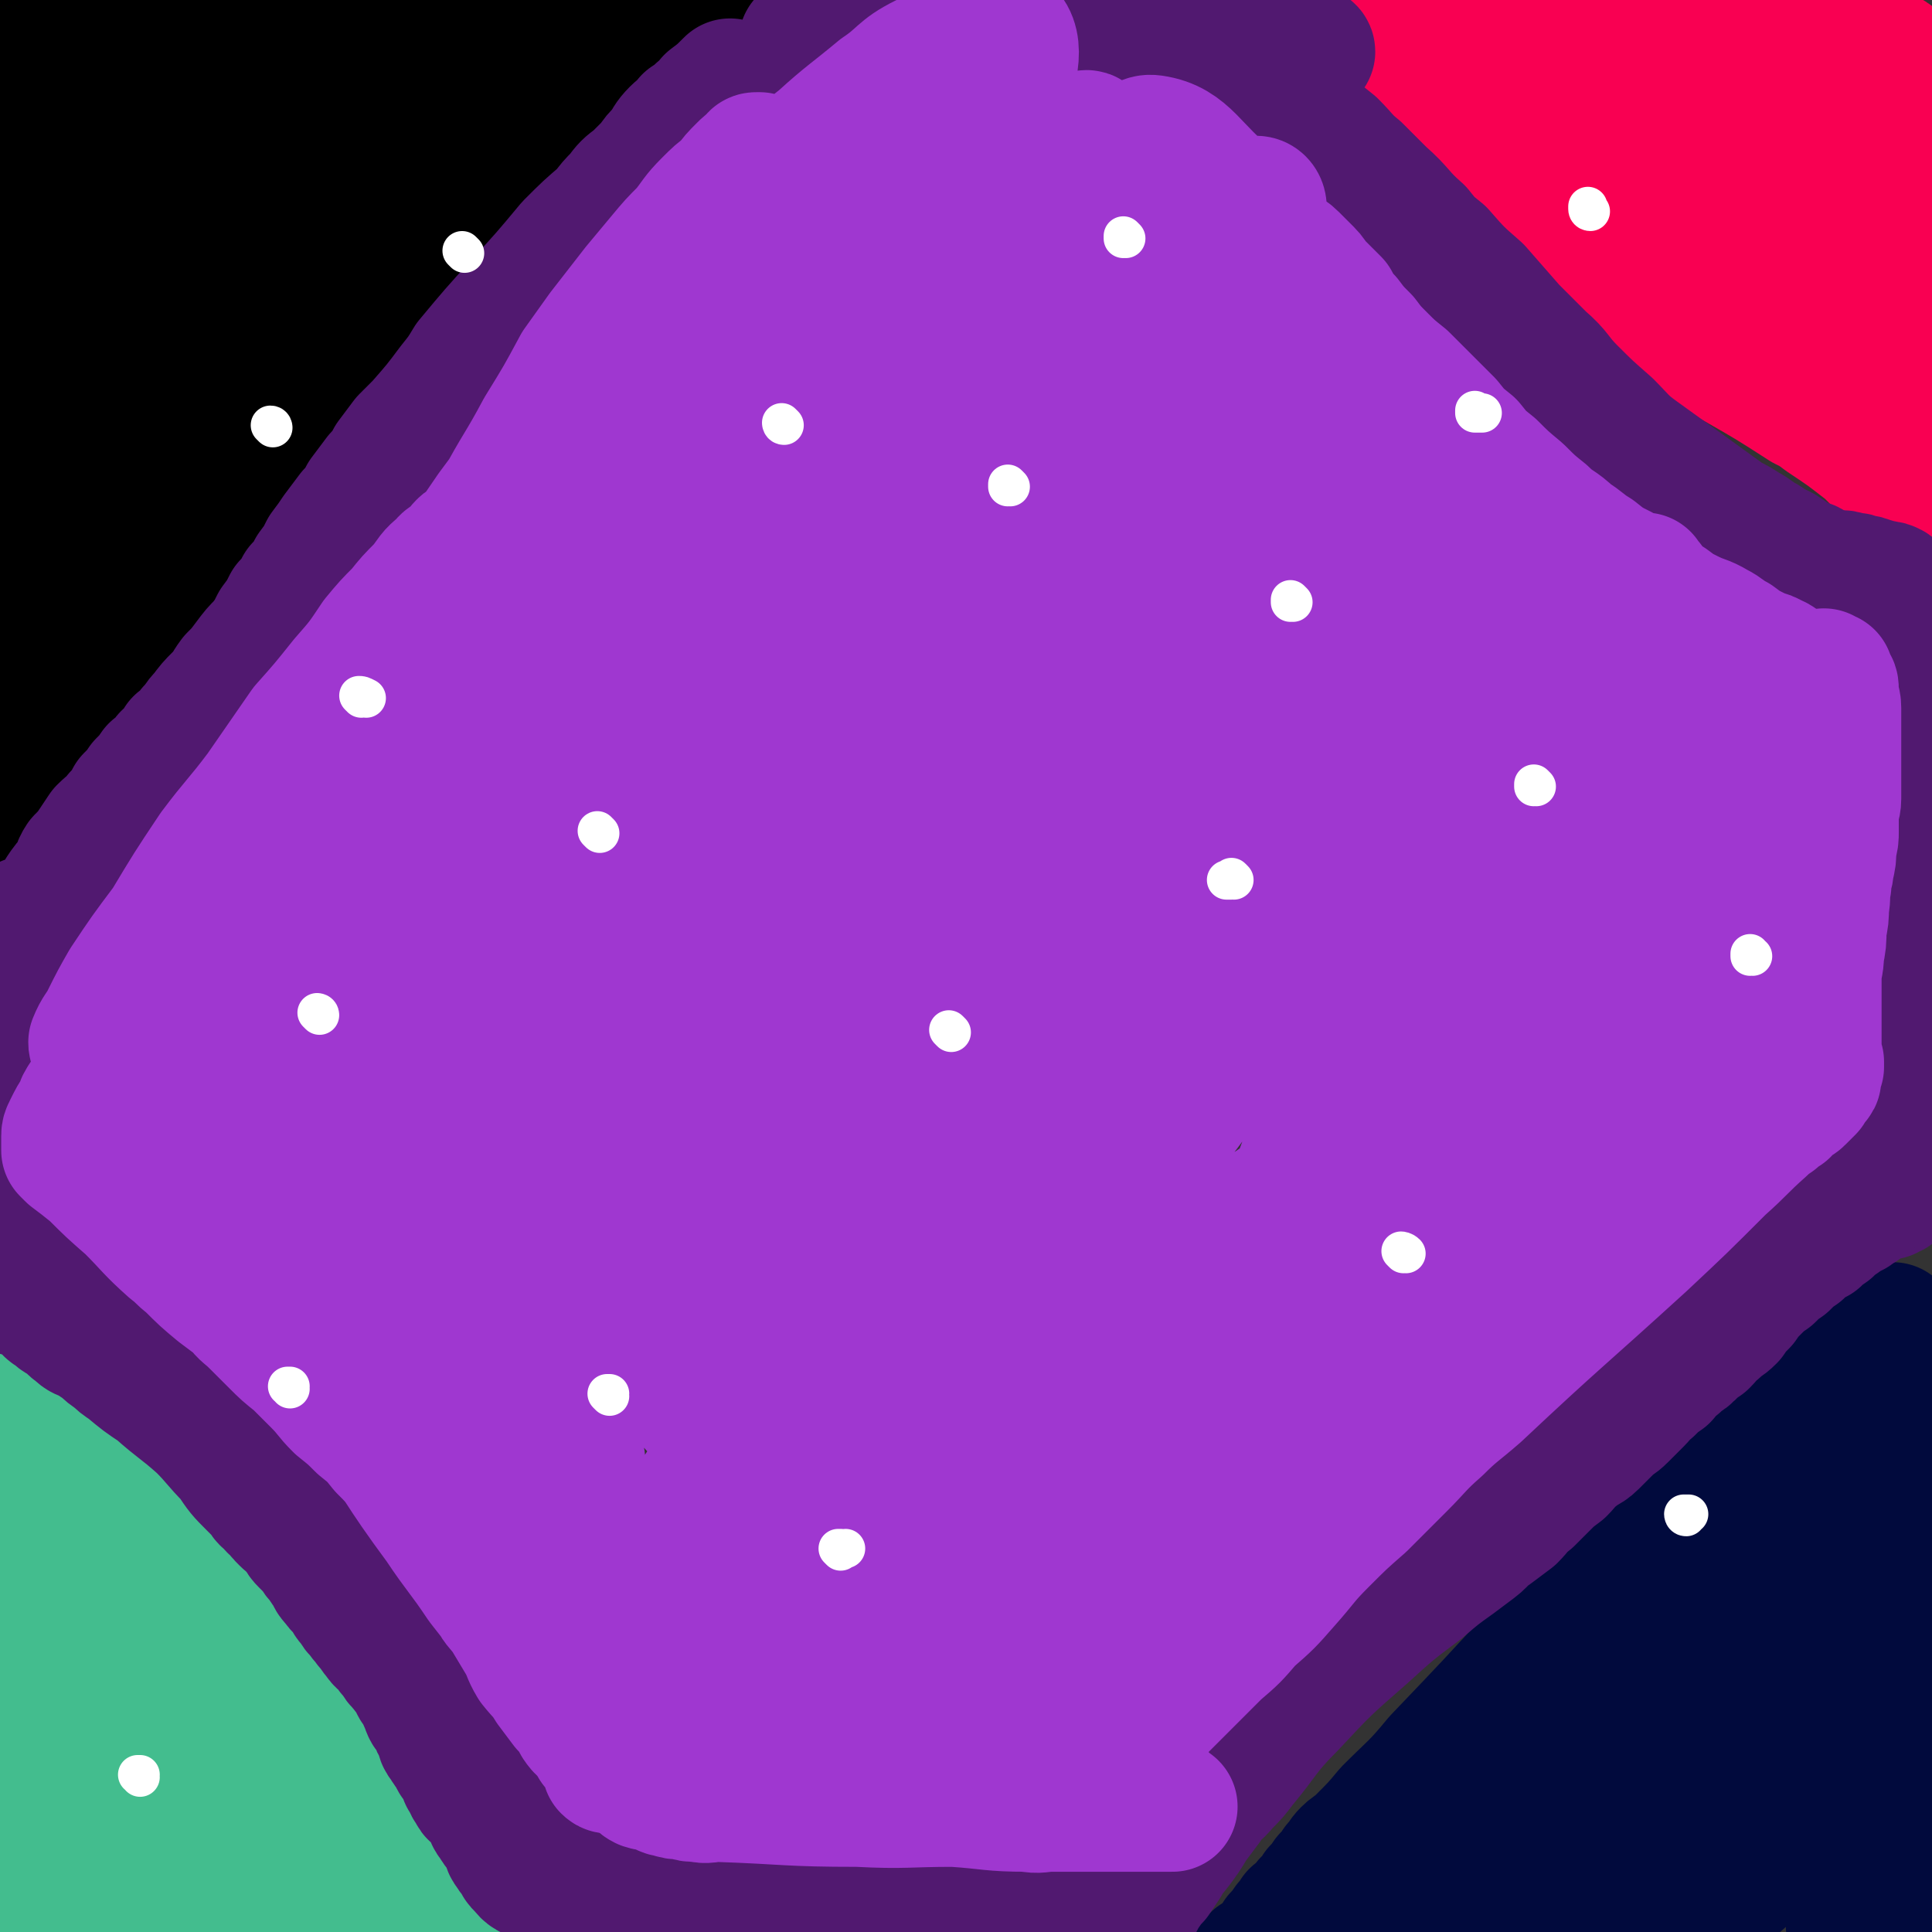 <svg viewBox='0 0 786 786' version='1.1' xmlns='http://www.w3.org/2000/svg' xmlns:xlink='http://www.w3.org/1999/xlink'><rect x="0" y="0" width="786" height="786" fill="#333333" stroke="none"/><g fill='none' stroke='#000000' stroke-width='53' stroke-linecap='round' stroke-linejoin='round'><path d='M2,324c0,0 -1,-1 -1,-1 2,1 3,1 5,2 0,1 0,1 0,1 1,0 1,0 2,1 1,0 1,0 2,1 1,0 1,0 2,1 1,0 1,0 2,1 0,0 0,0 0,0 0,0 0,0 0,0 0,0 -1,-1 -1,-1 1,0 2,0 3,1 0,0 0,0 0,0 0,0 0,0 0,0 1,-1 1,-1 2,-2 0,0 0,0 0,0 0,-2 0,-2 1,-3 0,-2 0,-2 1,-3 1,-2 1,-2 2,-3 1,-2 1,-2 2,-4 1,-3 2,-3 3,-5 2,-3 1,-4 3,-6 2,-4 3,-4 6,-7 3,-4 3,-4 6,-8 7,-11 7,-11 15,-22 5,-8 5,-8 10,-15 5,-8 6,-7 11,-15 6,-8 6,-8 12,-16 6,-8 6,-8 13,-16 5,-7 5,-7 11,-15 6,-8 6,-8 12,-16 5,-7 4,-7 10,-13 5,-7 6,-6 12,-13 5,-6 4,-7 10,-13 5,-7 6,-6 12,-13 5,-6 5,-7 11,-13 5,-6 5,-6 11,-12 5,-6 5,-6 10,-12 5,-6 5,-6 10,-12 5,-6 4,-6 9,-12 5,-5 5,-5 10,-10 4,-5 4,-5 9,-10 4,-5 3,-5 8,-10 3,-4 4,-4 8,-8 3,-4 3,-4 7,-8 3,-4 3,-4 7,-7 2,-3 3,-2 6,-5 2,-2 1,-3 4,-5 1,-2 1,-2 4,-3 1,-1 1,0 2,-1 1,-1 1,-1 2,-2 0,0 0,0 0,0 0,0 0,0 0,0 0,0 0,-1 -1,-1 -2,2 -1,4 -4,6 -3,4 -3,3 -6,6 -6,5 -6,5 -12,10 -6,5 -6,5 -13,10 -9,6 -9,6 -17,13 -9,7 -8,7 -17,14 -10,9 -10,9 -20,18 -9,7 -10,7 -19,15 -11,9 -11,9 -21,19 -8,7 -8,8 -16,15 -10,9 -11,8 -19,17 -33,34 -34,34 -65,70 -9,11 -8,11 -16,23 -6,9 -6,9 -11,19 -4,8 -3,8 -7,16 -1,4 -1,4 -3,7 -1,3 -2,3 -3,7 -1,2 0,2 -1,4 0,2 0,2 -1,4 -1,2 -1,2 -2,4 0,2 0,2 -1,4 0,0 0,0 0,0 -1,1 -1,1 -2,3 0,0 0,0 0,0 0,0 0,0 0,0 0,0 0,0 -1,-1 0,-2 1,-2 1,-4 0,-3 0,-4 1,-7 6,-18 6,-18 14,-35 14,-27 15,-27 32,-52 11,-17 12,-17 26,-33 13,-16 13,-16 26,-32 5,-6 5,-6 11,-12 12,-13 12,-13 25,-27 15,-16 15,-16 31,-32 8,-9 8,-9 17,-18 9,-10 9,-10 18,-20 2,-3 2,-3 4,-6 2,-2 2,-2 4,-4 0,0 0,0 0,0 -1,0 -1,-1 -2,0 -3,1 -3,2 -6,4 -12,8 -12,8 -24,17 -10,7 -9,8 -19,16 -12,10 -12,10 -24,21 -12,11 -12,11 -24,23 -18,18 -17,18 -35,36 -6,7 -7,7 -13,13 -11,13 -11,13 -22,27 -4,5 -4,5 -9,11 -4,5 -4,4 -8,10 -5,7 -5,7 -11,15 -4,6 -4,6 -9,12 0,2 0,2 -1,3 -1,1 -1,1 -1,2 0,0 0,0 0,0 0,-1 0,-1 0,-2 0,-3 -1,-3 0,-6 1,-3 1,-3 3,-6 2,-5 2,-5 4,-9 4,-6 4,-6 8,-11 3,-5 3,-5 7,-11 5,-7 5,-7 10,-14 5,-8 4,-8 10,-16 6,-9 6,-9 13,-18 5,-7 5,-7 11,-14 6,-8 6,-8 12,-17 6,-7 6,-7 13,-15 5,-6 5,-6 10,-12 6,-7 6,-7 12,-14 4,-5 4,-5 9,-10 6,-6 5,-6 11,-13 5,-4 5,-4 10,-9 4,-4 4,-4 9,-9 3,-3 3,-3 6,-6 3,-3 3,-3 6,-6 2,-2 2,-2 3,-4 2,-1 2,-1 3,-3 1,-1 1,-1 3,-2 0,0 0,0 0,0 1,-1 1,-1 2,-1 0,0 0,0 0,0 0,0 0,0 0,0 0,1 0,2 0,3 -1,1 -2,1 -3,2 -2,2 -1,2 -3,4 -3,3 -3,2 -6,5 -3,2 -3,2 -6,5 -4,3 -4,3 -7,6 -3,3 -3,3 -6,6 -4,4 -4,4 -8,7 -5,4 -5,4 -9,8 -5,5 -5,5 -10,9 -5,5 -5,5 -10,10 -25,22 -25,22 -49,45 -18,16 -18,16 -34,33 -8,8 -7,8 -13,18 -5,8 -4,9 -9,18 -1,3 -1,3 -3,6 -1,2 -1,2 -3,5 -2,2 -2,4 -4,5 -1,0 -2,-1 -2,-3 -1,-6 -1,-6 0,-12 2,-11 2,-11 6,-21 2,-7 2,-7 5,-13 3,-6 3,-5 7,-11 3,-5 3,-5 6,-10 4,-6 4,-6 9,-12 3,-4 4,-4 7,-8 5,-6 4,-6 9,-12 4,-5 4,-5 9,-10 4,-5 4,-5 9,-10 4,-5 4,-4 9,-9 5,-5 5,-5 10,-10 4,-4 4,-4 8,-7 4,-4 4,-4 8,-7 4,-4 4,-4 7,-7 3,-3 3,-4 6,-6 3,-3 3,-2 5,-5 3,-2 3,-2 6,-5 2,-2 1,-2 3,-4 2,-1 2,-1 4,-2 1,-1 1,-2 3,-3 0,0 0,0 0,0 1,-1 1,-1 2,-2 0,0 0,0 0,0 0,0 0,0 0,0 0,0 -1,0 -1,-1 0,0 1,1 1,1 0,0 0,0 0,0 -1,1 -1,1 -2,2 -5,4 -6,4 -11,9 -16,13 -16,13 -31,26 -9,8 -8,8 -17,16 -8,7 -8,7 -17,15 -4,3 -4,3 -8,7 -4,3 -4,3 -8,6 -3,2 -3,2 -6,5 -3,2 -3,2 -6,4 -2,1 -2,2 -4,4 -1,1 -2,0 -4,2 -1,1 -1,0 -3,2 -1,1 -1,1 -2,3 -1,1 -1,1 -2,2 -1,1 0,1 -1,2 -1,0 -1,0 -2,0 0,0 0,0 0,0 0,0 0,0 0,0 0,-1 0,-2 0,-3 0,-2 0,-2 1,-5 1,-3 2,-3 3,-6 2,-4 1,-4 3,-8 2,-5 3,-5 6,-10 3,-4 3,-4 6,-9 3,-5 3,-5 6,-10 3,-5 3,-6 6,-11 4,-6 4,-6 8,-11 4,-5 3,-5 7,-10 4,-5 5,-5 9,-10 3,-3 2,-4 5,-7 3,-4 4,-4 7,-8 2,-2 2,-2 3,-5 2,-2 2,-2 4,-4 1,-1 1,-1 2,-2 1,-1 1,-1 2,-2 0,0 0,0 0,0 0,0 0,0 0,0 0,0 0,-1 -1,-1 0,1 1,2 0,4 -1,2 -2,2 -4,3 -2,3 -2,3 -5,6 -3,3 -2,3 -5,6 -3,3 -4,3 -7,6 -3,3 -3,3 -7,6 -3,4 -3,4 -8,7 -4,3 -4,3 -8,6 -3,2 -3,3 -6,6 -3,2 -3,2 -6,4 -3,3 -3,2 -6,5 -3,2 -2,3 -5,6 -2,2 -3,1 -5,4 -2,2 -2,2 -4,4 -1,2 -1,2 -3,5 -1,1 -1,1 -2,3 -3,5 -3,5 -6,10 0,0 0,0 0,0 -1,-3 -1,-3 -1,-6 0,-2 0,-3 0,-5 2,-9 2,-9 4,-17 2,-8 2,-8 4,-16 1,-5 1,-5 3,-11 1,-3 1,-3 2,-7 0,-2 0,-3 0,-5 0,-1 0,-1 1,-2 0,0 0,0 0,0 0,-1 0,-1 0,-2 0,0 0,0 0,0 0,0 0,0 -1,-1 0,0 1,1 1,1 0,0 0,0 0,0 0,0 0,0 -1,-1 0,0 1,1 1,1 0,0 0,0 0,0 -1,0 -1,0 -2,0 0,0 0,0 0,0 0,1 -1,1 -1,3 0,1 0,1 0,3 0,2 -1,2 -1,5 0,2 0,2 0,5 0,3 0,3 0,6 0,2 0,2 0,5 0,3 0,3 0,6 0,2 1,2 1,4 0,1 0,1 0,3 0,1 0,1 0,3 0,1 0,1 0,2 0,1 0,1 1,2 0,0 0,0 0,0 0,1 0,1 0,2 0,0 0,0 0,0 0,0 0,0 0,0 0,0 0,0 -1,-1 0,0 1,1 1,1 1,-1 1,-1 1,-2 0,-1 0,-2 0,-3 0,-12 1,-12 1,-25 0,-6 0,-6 0,-13 0,-2 0,-2 0,-3 0,-2 0,-2 0,-3 '/></g>
<g fill='none' stroke='#010A3D' stroke-width='53' stroke-linecap='round' stroke-linejoin='round'><path d='M771,541c-1,0 -1,-1 -1,-1 -1,0 0,0 0,0 0,0 0,0 0,0 0,1 0,0 0,0 -1,0 0,0 0,0 0,0 0,0 0,0 0,1 0,0 0,0 -1,0 -1,0 -2,0 0,1 0,0 0,0 0,0 0,0 0,0 0,1 0,0 0,0 -1,0 -1,0 -2,0 0,1 0,0 0,0 0,0 0,0 0,0 -1,2 -2,2 -3,3 -1,1 0,2 -1,2 -1,2 -1,2 -3,2 -2,2 -2,1 -4,2 -2,2 -2,2 -4,3 -3,2 -3,2 -6,4 -3,3 -2,3 -5,6 -3,3 -4,2 -7,5 -3,3 -2,3 -5,6 -4,3 -4,3 -8,6 -4,3 -4,3 -8,6 -3,4 -3,4 -7,7 -3,4 -3,4 -7,7 -3,4 -3,4 -7,7 -4,4 -4,4 -8,8 -4,4 -5,3 -9,7 -4,5 -4,5 -9,9 -18,20 -18,20 -37,40 -21,23 -21,23 -43,46 -9,11 -10,11 -20,21 -5,6 -5,6 -11,12 -2,3 -3,2 -6,5 -2,2 -2,3 -4,5 -2,3 -2,3 -4,5 -2,3 -2,3 -4,5 -2,3 -1,3 -4,5 -2,3 -2,3 -5,5 -1,2 -1,2 -3,4 -2,3 -2,3 -4,5 -1,2 -1,2 -3,4 -1,2 -1,2 -3,3 -1,1 -1,1 -3,2 -1,1 -1,1 -2,2 -1,1 -1,1 -2,2 0,0 0,0 0,0 -1,1 -1,1 -3,2 0,0 0,0 0,0 -1,1 -1,1 -2,2 0,0 0,0 0,0 0,0 0,0 0,0 1,1 0,0 0,0 0,0 0,0 0,0 0,0 0,0 0,0 1,1 0,0 0,0 0,0 0,0 0,0 2,0 2,1 4,0 3,0 3,-1 5,-2 4,-1 4,-1 7,-3 4,-2 4,-2 8,-4 5,-2 5,-2 9,-5 5,-2 5,-2 9,-5 5,-3 5,-3 10,-6 5,-3 5,-2 10,-6 5,-3 5,-3 10,-7 5,-3 5,-3 10,-7 6,-3 6,-3 11,-7 6,-4 5,-4 11,-8 5,-4 5,-4 10,-8 5,-5 5,-5 11,-9 5,-5 6,-5 11,-9 5,-5 4,-5 9,-9 5,-5 5,-4 10,-8 4,-4 4,-4 8,-8 4,-5 4,-5 8,-9 5,-4 5,-5 9,-9 4,-5 4,-5 9,-10 4,-6 4,-6 9,-11 4,-6 4,-6 9,-12 5,-6 5,-6 10,-11 4,-6 4,-6 9,-11 14,-17 14,-17 28,-34 3,-5 3,-5 6,-9 3,-5 3,-5 6,-9 1,0 1,0 2,-1 1,0 1,0 2,-1 1,-2 1,-2 2,-3 1,-2 1,-1 2,-2 0,-1 0,-1 0,-1 1,-1 1,-1 2,-1 0,-1 0,-1 0,-1 0,0 0,0 0,0 1,-1 1,-1 1,-2 0,0 0,0 0,0 0,0 0,0 0,0 0,1 0,0 0,0 -1,0 0,0 0,0 0,0 0,0 0,0 0,1 0,0 0,0 -1,0 0,0 0,0 0,0 0,0 0,0 0,2 0,2 0,3 0,2 -1,1 -1,2 -1,2 0,2 -1,4 -1,4 -1,4 -2,8 -1,5 -1,5 -3,10 -2,6 -2,6 -4,12 -2,7 -2,7 -5,13 -3,7 -3,6 -7,12 -3,5 -3,5 -6,10 -3,5 -3,5 -7,10 -3,6 -3,6 -7,11 -3,6 -3,6 -7,12 -4,6 -4,6 -9,12 -5,7 -4,7 -10,13 -9,11 -10,11 -20,22 -4,5 -4,5 -9,10 -4,5 -3,5 -8,10 -4,5 -4,4 -9,9 -4,5 -4,5 -8,10 -4,5 -4,5 -8,9 -17,19 -17,19 -35,38 -5,6 -5,6 -11,12 -2,2 -2,2 -5,4 0,0 0,0 0,0 1,-1 1,-1 1,-2 2,-2 2,-2 5,-4 4,-4 4,-4 8,-8 4,-5 4,-5 8,-11 5,-5 5,-5 9,-10 6,-6 6,-6 12,-12 5,-6 6,-6 11,-12 6,-5 6,-5 11,-11 6,-6 5,-7 11,-13 6,-6 6,-5 12,-11 5,-6 5,-6 10,-11 5,-6 4,-7 9,-12 4,-5 5,-5 10,-9 5,-4 5,-4 10,-9 5,-4 5,-5 10,-9 4,-4 4,-4 7,-8 5,-4 5,-4 9,-8 3,-3 3,-3 6,-6 2,-3 2,-3 4,-5 3,-3 2,-3 5,-5 2,-2 2,-2 4,-3 1,-2 1,-2 3,-3 1,-2 1,-2 2,-4 1,-1 1,-1 3,-3 0,0 0,0 0,0 1,-1 1,-1 3,-2 0,0 0,0 0,0 0,0 0,0 0,0 0,1 0,0 0,0 -1,0 0,0 0,0 0,0 0,0 0,0 0,1 0,0 0,0 -1,0 0,0 0,0 0,0 0,0 0,0 0,2 1,2 1,3 0,1 0,1 0,2 0,2 0,2 0,3 0,3 0,3 -1,5 -1,4 -1,4 -2,7 -1,4 -2,4 -4,8 -2,4 -1,5 -4,9 -2,5 -3,5 -6,10 -3,5 -2,6 -6,11 -3,5 -3,5 -6,9 -4,6 -3,6 -7,11 -3,5 -3,5 -7,10 -3,5 -3,5 -6,10 -3,6 -3,6 -6,11 -3,6 -3,6 -7,11 -3,5 -3,5 -7,10 -3,5 -3,5 -6,9 -11,16 -11,16 -22,31 -2,3 -2,3 -4,5 0,0 0,0 0,0 0,-1 -1,-1 0,-3 1,-2 2,-2 4,-3 3,-3 4,-3 7,-6 4,-5 3,-5 7,-10 4,-5 4,-5 10,-10 5,-6 5,-5 11,-10 5,-6 5,-6 11,-11 5,-5 5,-5 10,-11 5,-5 4,-5 9,-10 4,-5 4,-5 8,-10 3,-5 3,-5 6,-9 2,-4 2,-4 5,-7 2,-3 2,-3 4,-6 1,-3 1,-3 3,-5 1,-2 2,-2 3,-3 1,-2 0,-2 1,-4 0,0 0,0 0,0 1,-1 1,-1 2,-2 0,0 0,0 0,0 0,0 0,0 0,0 0,1 0,0 0,0 -1,0 0,0 0,0 0,0 0,0 0,0 1,0 1,0 2,-1 0,0 0,0 0,0 0,2 0,2 0,4 0,1 0,1 0,2 0,2 0,2 0,4 0,4 0,4 -1,7 -1,5 -2,5 -3,9 -2,6 -1,6 -3,12 -2,6 -2,6 -4,11 -2,5 -1,5 -4,10 -1,5 -2,5 -4,9 -2,4 -1,4 -3,8 -1,3 -1,3 -2,6 -1,4 -1,4 -2,8 -1,3 0,3 -1,5 0,2 0,2 -1,4 -1,4 -2,7 -2,8 0,1 2,-1 4,-3 5,-7 5,-7 11,-14 2,-3 1,-3 3,-6 1,-3 1,-2 3,-5 3,-5 3,-5 7,-10 1,-1 1,-1 2,-2 1,-1 1,-2 2,-2 3,3 3,4 5,8 1,1 1,1 1,1 0,0 0,0 0,0 0,1 0,0 0,0 -1,0 0,0 0,0 0,0 -1,0 -2,0 0,1 0,1 0,2 0,0 0,0 0,0 0,2 0,2 0,3 0,1 0,1 0,2 0,3 0,3 0,5 0,2 0,2 0,5 0,2 0,2 0,4 0,1 0,1 0,2 0,2 0,2 0,3 0,1 0,1 0,2 0,1 0,1 0,2 0,0 0,0 0,0 0,1 0,1 0,2 0,1 0,1 0,2 0,0 0,0 0,0 0,0 0,0 0,0 0,1 0,0 0,0 -1,0 0,0 0,0 0,0 0,0 0,0 0,1 0,0 0,0 -1,0 0,0 0,0 0,0 0,0 0,0 0,-1 0,-1 0,-2 0,0 0,0 0,0 0,-1 0,-1 -1,-2 0,0 0,0 0,0 0,0 0,0 0,0 0,1 0,0 0,0 -1,0 0,0 0,0 0,0 0,-1 -1,-2 0,0 0,0 0,0 0,0 0,0 0,0 '/></g>
<g fill='none' stroke='#43BD8E' stroke-width='53' stroke-linecap='round' stroke-linejoin='round'><path d='M7,570c0,0 0,-1 -1,-1 0,0 1,0 1,0 0,0 0,0 0,0 0,1 0,0 -1,0 0,0 1,0 1,0 0,0 0,0 0,0 1,0 1,0 2,0 2,2 1,2 3,4 1,2 1,2 3,4 1,2 1,3 3,4 2,3 3,2 5,4 3,3 3,3 5,6 4,4 4,3 8,7 3,4 3,4 7,8 3,4 3,4 6,7 3,5 3,5 7,9 3,4 3,4 7,8 3,4 3,4 6,8 3,4 3,4 7,8 3,4 3,3 7,7 3,4 3,4 6,8 2,4 2,4 5,7 3,4 3,4 6,7 2,4 2,4 5,7 2,3 2,3 5,6 2,3 2,3 4,6 2,3 2,3 5,6 2,3 2,3 4,6 2,3 2,3 3,6 3,3 2,3 5,6 2,3 2,3 4,5 2,3 1,3 4,6 2,3 2,3 5,5 9,12 9,12 19,24 3,4 2,5 6,9 2,3 2,3 5,6 1,1 1,1 2,2 0,1 0,1 1,2 0,0 0,0 0,0 1,2 1,2 3,3 1,1 1,1 2,2 1,2 0,2 1,3 0,1 0,1 1,2 0,0 0,0 0,0 0,1 0,1 1,2 0,0 0,0 0,0 0,1 -1,0 -1,0 0,0 1,0 1,0 -1,0 -2,0 -3,-1 -2,-1 -2,-2 -4,-2 -3,-2 -3,-1 -6,-2 -3,0 -4,1 -7,0 -5,0 -4,-1 -9,-2 -5,0 -5,0 -10,-1 -5,0 -5,0 -11,0 -6,0 -6,0 -12,0 -6,0 -6,0 -13,0 -6,0 -6,0 -12,0 -7,0 -7,0 -14,0 -6,1 -6,1 -13,2 -6,1 -6,0 -13,1 -6,1 -6,1 -12,2 -5,1 -5,1 -10,1 -4,1 -4,0 -8,1 -3,1 -3,1 -7,2 -2,1 -2,1 -4,1 -2,1 -2,0 -5,0 -1,0 -1,0 -2,0 -1,0 -1,0 -2,0 -1,0 -1,0 -2,0 0,0 0,0 0,0 -1,0 -1,0 -2,0 0,0 0,0 0,0 -1,-1 -1,-1 -1,-3 0,-2 0,-2 0,-4 2,-18 1,-18 4,-37 2,-18 3,-18 6,-36 1,-10 1,-10 2,-20 0,-12 0,-12 0,-24 0,-7 0,-7 0,-13 -1,-6 -1,-6 -2,-12 -1,-8 -2,-8 -3,-15 0,-3 0,-3 0,-5 0,-3 -1,-3 -1,-5 0,-3 0,-3 0,-5 0,-2 0,-2 0,-3 0,-2 -1,-2 -1,-3 0,-1 0,-1 0,-2 0,-1 0,-1 0,-3 0,0 0,0 0,0 0,-1 0,-1 0,-2 0,0 0,0 0,0 0,-1 0,-1 0,-1 0,-1 0,-1 0,-1 0,0 0,0 0,0 0,1 0,1 0,2 0,2 0,2 0,3 0,1 0,1 0,2 0,2 0,2 0,3 0,1 0,1 0,2 0,2 0,2 0,3 0,3 0,3 1,6 0,3 0,3 1,6 0,3 0,3 1,7 1,3 1,3 2,6 0,4 0,4 1,8 1,3 1,3 2,6 1,5 1,5 2,9 1,5 1,5 3,9 1,5 1,5 2,10 1,5 1,5 2,9 1,4 1,4 2,7 1,4 2,4 3,8 1,3 0,3 1,6 1,3 2,2 3,5 1,3 0,3 2,6 1,3 2,2 3,5 2,2 2,2 4,5 1,2 1,2 2,4 1,2 1,2 2,4 1,2 1,2 2,3 0,0 0,0 0,0 1,-1 2,-1 2,-3 0,-13 -1,-13 -2,-27 -1,-16 -1,-17 -3,-33 -1,-7 -1,-7 -3,-14 -1,-2 -1,-2 -2,-4 -1,-2 0,-2 -1,-3 -1,-2 0,-2 -1,-4 0,0 0,0 -1,-1 0,0 0,0 0,-1 0,0 0,0 0,0 0,1 0,0 -1,0 0,0 1,0 1,0 2,2 2,2 3,4 3,2 3,2 5,4 3,3 3,3 5,6 4,4 4,4 8,8 3,4 3,4 6,7 4,5 4,5 8,9 3,4 3,3 7,7 3,4 3,4 6,7 3,4 3,4 7,8 4,4 4,4 7,9 3,4 3,4 6,8 3,4 3,3 6,7 3,3 3,3 6,6 1,2 1,2 3,4 2,2 2,2 4,3 0,0 0,0 0,0 0,1 1,2 1,2 -1,1 -2,0 -4,-1 -5,-2 -5,-2 -10,-4 -4,-2 -4,-2 -8,-3 -4,-1 -4,-1 -8,-2 -12,-1 -12,0 -23,-2 -8,0 -8,-1 -16,-2 -5,0 -5,0 -11,0 -3,0 -3,0 -6,0 0,0 0,0 0,0 5,-1 5,-1 11,-2 9,-1 9,-1 18,-3 4,0 4,0 9,-1 4,0 4,0 8,0 3,0 3,0 6,0 4,0 4,0 8,0 1,0 1,0 2,0 0,0 0,0 0,0 -5,1 -5,0 -10,1 -3,1 -3,2 -6,2 -3,1 -3,0 -6,1 -4,1 -4,2 -8,3 -5,2 -5,2 -9,3 -4,1 -4,2 -9,3 -3,1 -3,1 -7,2 -2,1 -2,1 -5,2 -2,1 -2,1 -3,1 -2,0 -2,0 -3,0 0,0 0,0 0,0 0,0 0,0 0,0 '/></g>
<g fill='none' stroke='#F90052' stroke-width='53' stroke-linecap='round' stroke-linejoin='round'><path d='M555,11c0,0 -1,0 -1,-1 0,0 0,1 0,1 0,0 0,0 0,0 1,0 0,-1 0,-1 0,1 0,2 0,4 1,2 1,2 2,4 2,3 1,3 3,6 3,6 3,6 7,12 3,4 4,4 8,8 2,3 2,2 5,5 3,2 2,3 5,5 9,10 9,10 19,18 8,7 8,7 16,13 10,7 9,7 19,15 14,11 14,11 29,22 10,7 10,7 20,14 9,6 9,6 19,12 14,8 14,8 28,17 4,2 4,2 8,5 9,6 9,6 18,13 6,6 6,6 12,12 3,5 3,5 6,10 1,1 1,1 2,2 1,1 1,1 2,3 0,0 0,0 0,0 1,1 1,1 1,2 0,0 0,0 0,0 4,-12 4,-12 8,-24 '/><path d='M567,9c0,0 -1,0 -1,-1 -1,0 -2,0 -3,0 -1,-1 -1,-1 -2,-2 -1,-1 -2,-2 -2,-3 2,-1 4,-1 7,-1 8,0 9,0 17,1 6,1 6,1 12,3 6,1 6,1 13,2 9,1 9,1 17,3 9,1 9,1 17,3 7,1 7,1 14,2 8,1 9,1 17,2 12,2 12,2 24,4 7,1 7,1 14,2 6,0 6,0 12,1 5,0 5,1 10,1 4,0 4,0 8,0 3,0 3,1 7,1 3,0 3,0 6,0 2,0 2,0 4,0 2,0 2,1 4,1 1,0 1,0 3,0 1,0 1,0 2,0 0,0 0,0 0,0 1,0 1,0 2,0 0,0 0,0 0,0 0,0 0,0 0,0 0,0 0,0 0,-1 -1,0 0,1 0,1 0,0 0,0 0,0 0,-1 0,-1 1,-2 0,0 0,0 0,0 0,-1 0,-1 0,-2 0,-1 -1,-1 -2,-1 -2,-1 -2,-1 -5,-1 -4,-1 -4,-2 -9,-2 -49,-1 -50,-3 -99,0 -22,1 -21,4 -42,9 -7,1 -7,2 -14,4 0,0 0,0 0,0 0,0 0,0 0,0 1,0 -1,-1 0,-1 2,1 3,2 6,3 5,1 5,1 10,3 11,4 11,3 23,7 22,8 22,8 44,17 12,5 12,5 23,10 12,6 12,6 24,12 5,2 5,2 10,5 8,5 8,5 17,10 5,4 5,5 10,8 4,3 4,3 7,5 1,0 2,1 2,1 0,0 -1,-1 -2,-2 -8,-5 -7,-6 -16,-10 -19,-10 -19,-10 -39,-19 -16,-8 -16,-8 -32,-15 -13,-5 -14,-5 -27,-10 -5,-2 -5,-2 -10,-5 -5,-1 -5,-1 -10,-3 -4,-1 -4,-1 -9,-2 -3,-1 -3,-1 -6,-2 -2,-1 -2,0 -4,-1 -1,0 -1,-1 -2,-1 0,0 0,0 0,0 0,0 0,0 0,0 1,0 1,0 2,1 13,8 13,8 26,15 17,11 18,10 36,20 15,9 15,10 30,18 5,3 5,2 10,5 4,2 4,2 8,4 4,2 4,1 7,3 4,2 4,3 8,5 3,1 3,1 6,3 3,1 2,2 5,4 2,1 2,1 4,2 3,1 3,1 5,2 1,0 1,0 2,1 1,0 1,0 2,1 1,0 1,0 2,1 0,0 0,0 0,0 0,0 0,0 0,0 0,0 0,-1 0,-1 -1,0 0,1 0,1 1,-1 1,-2 1,-3 -1,-3 -1,-4 -4,-7 -3,-4 -4,-3 -8,-7 -4,-4 -4,-4 -9,-8 -4,-4 -4,-4 -9,-7 -4,-3 -4,-3 -8,-5 -4,-2 -4,-3 -9,-4 -4,-2 -4,-1 -9,-2 -3,-1 -3,-1 -7,-1 -5,-1 -5,-1 -10,-1 -4,0 -4,0 -9,0 -4,0 -4,0 -8,1 -3,0 -3,0 -5,1 -3,1 -3,1 -6,2 -1,1 -2,1 -3,2 -1,1 -1,1 -1,2 0,1 0,1 0,2 0,1 -1,2 0,3 2,2 2,2 5,5 3,3 3,3 7,6 4,3 4,2 9,5 4,4 4,4 9,8 5,3 5,3 11,7 5,3 6,3 11,6 5,3 5,3 10,6 5,3 5,3 10,6 3,2 3,2 6,4 3,2 4,2 7,4 2,1 2,1 5,3 2,1 1,1 3,2 1,0 1,0 3,1 1,0 1,0 2,0 1,0 1,0 2,0 0,0 0,0 0,0 1,-1 1,-1 1,-2 0,-2 0,-2 0,-3 -9,-34 -8,-34 -20,-67 -5,-16 -6,-15 -13,-30 -1,-4 -1,-4 -2,-7 0,-2 0,-2 0,-3 0,0 0,0 0,0 0,0 0,0 0,0 2,1 3,1 5,3 2,2 2,3 4,5 3,4 3,4 6,8 3,4 3,4 6,9 3,4 3,4 6,8 2,4 2,4 5,9 2,3 2,3 4,7 1,2 1,2 3,5 1,2 2,2 3,4 1,1 0,1 1,3 0,0 0,0 0,0 1,0 1,0 2,1 0,0 0,0 0,0 0,0 0,0 0,0 0,0 -1,0 0,-1 0,0 1,0 1,-1 0,-1 0,-1 0,-2 0,-3 0,-3 0,-5 0,-3 0,-3 -1,-6 -1,-5 -1,-4 -3,-9 -1,-4 -1,-4 -3,-7 -1,-4 -1,-4 -2,-8 -1,-3 -1,-2 -2,-5 -1,-2 -1,-2 -2,-5 0,-1 0,-1 -1,-3 0,-1 0,-1 -1,-2 0,-1 0,-1 -1,-2 0,0 0,0 0,0 0,-1 0,-1 -1,-2 0,0 0,0 0,0 0,0 0,0 0,0 0,0 -1,-1 0,-1 4,9 5,10 10,20 4,9 4,9 8,17 2,6 2,6 5,11 2,4 4,4 6,8 1,1 0,2 0,4 '/></g>
<g fill='none' stroke='#511970' stroke-width='53' stroke-linecap='round' stroke-linejoin='round'><path d='M328,18c0,0 -1,0 -1,-1 0,0 0,1 1,1 0,0 0,0 0,0 0,0 -1,0 -1,-1 0,0 0,1 1,1 0,-1 0,-1 1,-2 0,0 0,0 1,0 2,0 2,-1 3,-1 3,0 3,0 6,0 4,0 4,0 7,0 4,0 4,0 8,0 6,0 6,0 11,0 6,0 6,0 12,0 6,0 6,0 12,0 21,0 21,0 42,0 27,0 27,0 54,1 15,0 15,1 30,2 4,0 4,1 7,1 2,0 2,0 4,0 4,1 7,1 7,2 0,0 -3,0 -7,0 -17,-1 -17,0 -33,-1 -7,0 -7,-1 -13,-1 -7,-1 -7,-1 -15,-1 -6,0 -6,0 -13,0 -9,0 -9,0 -17,0 -8,0 -8,0 -16,0 -7,0 -7,-1 -13,0 -7,0 -7,1 -13,2 -6,1 -6,0 -12,1 -6,1 -6,2 -11,3 -5,1 -5,1 -10,2 -5,1 -5,1 -10,3 -5,1 -5,1 -9,2 -4,1 -4,1 -8,2 -4,1 -4,0 -8,1 -4,1 -4,1 -7,2 -3,0 -3,0 -5,1 -2,0 -2,0 -4,1 -2,0 -2,0 -4,1 -1,0 -1,0 -2,0 -1,0 -1,1 -2,1 -1,0 -1,0 -2,0 0,0 0,0 0,0 0,0 0,0 0,0 0,0 0,0 -1,-1 0,0 -1,1 -1,1 0,0 0,0 0,0 0,-1 0,-1 0,-2 0,-1 0,-1 0,-2 0,-1 0,-1 0,-2 0,0 0,0 0,0 -4,4 -4,4 -8,7 -2,3 -3,3 -5,5 -2,2 -2,2 -4,3 -2,3 -3,3 -5,5 -3,3 -3,4 -5,7 -3,3 -3,3 -5,6 -3,3 -3,3 -6,6 -4,3 -4,3 -7,7 -3,3 -3,3 -6,7 -7,6 -7,6 -14,13 -10,12 -10,12 -21,24 -10,11 -10,11 -20,23 -3,5 -3,5 -7,10 -6,8 -6,8 -13,16 -3,3 -3,3 -6,6 -3,4 -3,4 -6,8 -2,4 -2,4 -5,7 -3,4 -3,4 -6,8 -2,4 -2,4 -5,7 -3,4 -3,4 -6,8 -2,3 -2,3 -5,7 -2,4 -2,4 -5,8 -2,4 -2,4 -5,7 -2,4 -2,4 -5,7 -2,4 -2,4 -5,8 -2,4 -2,4 -5,8 -3,3 -3,3 -6,7 -3,4 -3,4 -6,7 -3,4 -2,4 -6,8 -3,3 -3,3 -6,7 -3,3 -2,3 -5,6 -2,3 -2,3 -5,5 -2,3 -2,4 -5,6 -2,3 -2,3 -5,5 -2,3 -2,3 -5,6 -2,3 -2,3 -5,6 -2,4 -2,4 -5,7 -2,3 -3,3 -6,6 -2,3 -2,3 -4,6 -2,3 -2,3 -5,6 -2,3 -1,3 -3,7 -3,3 -3,3 -5,6 -1,3 -1,3 -3,5 -1,3 -1,3 -3,5 -1,3 -2,2 -3,5 -2,2 -2,2 -3,4 -1,2 0,2 -1,4 -1,1 -1,1 -2,3 -1,1 0,1 -1,2 0,1 0,1 -1,3 0,0 0,0 0,0 0,1 0,1 -1,1 0,1 0,1 0,1 0,0 0,0 0,0 0,0 0,0 -1,-1 0,-1 0,-1 0,-2 0,-1 0,-1 0,-2 0,-2 0,-2 0,-3 0,-2 0,-2 1,-4 0,-2 0,-2 1,-3 0,-1 0,-1 1,-2 0,-1 0,-1 1,-2 0,0 0,0 0,0 0,-1 1,-3 1,-2 0,14 1,16 0,31 -1,27 -2,27 -4,53 -1,12 -1,12 -1,24 0,3 0,3 0,5 0,4 0,4 0,7 0,2 0,2 0,3 0,2 0,2 0,4 0,2 -1,2 -1,5 0,3 0,3 0,6 0,1 0,1 0,2 0,1 0,1 0,2 0,2 0,2 0,3 0,2 1,1 1,2 0,1 0,1 0,2 0,0 0,0 0,0 1,1 1,1 2,1 0,0 0,0 0,0 0,1 -1,0 -1,0 1,-1 1,-1 2,-2 0,0 0,0 0,0 0,1 0,0 -1,0 0,0 1,0 1,0 1,1 1,1 2,1 1,1 1,1 2,2 1,1 1,1 3,2 1,2 1,2 3,3 1,2 1,2 3,3 2,2 2,2 5,3 2,2 2,3 4,4 2,2 2,2 5,3 3,2 3,2 6,4 2,2 2,2 5,4 2,2 2,2 5,4 6,5 6,5 12,9 9,8 9,7 18,15 6,6 6,7 12,13 4,6 4,6 9,11 2,2 2,2 4,4 1,2 1,2 3,3 1,2 1,2 3,3 1,2 1,2 3,4 1,1 1,1 3,2 1,2 1,2 3,4 1,2 1,2 2,3 2,2 2,2 4,4 1,2 1,2 3,4 1,2 1,2 3,4 1,3 1,3 3,5 1,2 2,2 4,4 1,3 1,3 3,5 1,2 1,2 3,4 1,2 2,2 3,4 2,2 2,3 4,5 1,2 2,2 4,4 1,2 1,2 3,4 1,2 1,2 3,4 2,3 2,2 4,5 1,3 1,3 3,5 1,3 1,3 2,5 1,3 1,3 3,5 1,3 1,3 3,6 1,3 0,3 2,5 1,2 1,2 3,4 1,3 1,3 3,5 1,3 1,2 2,5 2,2 1,3 3,5 1,3 2,2 4,4 1,2 1,3 3,5 1,2 0,2 2,4 1,2 1,2 3,4 1,2 1,2 2,4 1,2 0,2 2,4 0,1 1,1 2,2 0,1 0,1 1,2 0,1 0,1 1,2 0,0 0,0 0,0 2,2 2,3 5,4 3,2 3,1 6,2 11,2 11,2 21,4 5,1 5,0 10,1 5,1 5,2 9,2 5,1 6,1 11,1 5,1 5,1 11,1 6,1 6,1 12,1 6,1 6,1 11,1 6,0 6,0 13,0 5,0 5,0 11,0 5,0 5,0 10,0 6,1 6,1 11,1 5,0 5,0 10,0 4,1 4,1 9,1 4,0 4,0 8,0 4,1 4,1 7,1 3,1 3,1 6,1 3,1 3,1 6,1 3,1 3,1 5,1 2,0 2,0 4,0 3,0 3,0 5,0 2,1 2,1 4,1 2,0 2,0 3,0 2,1 2,1 3,1 1,1 1,1 2,1 2,1 2,0 3,0 1,1 1,1 2,1 3,1 3,1 5,1 2,1 2,1 4,1 2,0 2,0 4,0 2,0 2,0 4,0 1,0 1,0 2,0 0,0 0,0 0,0 2,-1 2,-1 3,-3 1,0 2,0 2,-1 2,-1 1,-1 2,-3 2,-2 2,-2 3,-4 2,-2 2,-1 4,-3 2,-3 1,-3 3,-5 2,-3 2,-3 4,-5 2,-3 2,-3 4,-6 2,-4 2,-3 5,-7 3,-4 3,-4 6,-9 3,-4 3,-4 6,-8 3,-5 4,-4 7,-8 4,-4 4,-4 7,-8 10,-12 9,-13 20,-24 14,-15 14,-15 30,-29 11,-10 11,-10 23,-19 7,-6 7,-6 14,-11 4,-3 4,-3 8,-6 4,-3 3,-4 7,-6 4,-3 4,-3 8,-6 3,-3 3,-4 7,-7 3,-3 3,-3 6,-6 3,-3 3,-3 7,-6 3,-3 2,-3 6,-6 3,-3 4,-2 7,-5 3,-3 3,-3 6,-6 3,-3 3,-2 6,-5 3,-3 3,-3 6,-6 3,-3 2,-3 5,-5 3,-3 3,-3 6,-5 2,-3 2,-3 5,-5 2,-3 3,-2 5,-4 3,-3 3,-3 6,-5 3,-3 2,-3 5,-5 3,-3 3,-2 6,-5 2,-3 2,-3 5,-6 2,-3 2,-3 5,-6 3,-3 3,-3 6,-5 3,-3 3,-3 6,-5 3,-3 3,-3 6,-5 3,-3 3,-3 7,-5 2,-2 2,-2 5,-4 2,-2 2,-2 5,-4 2,-2 2,-2 5,-3 1,-1 1,-1 3,-2 1,-1 1,-1 3,-2 1,-1 1,-1 3,-2 0,0 0,0 0,0 1,-1 1,-1 3,-1 0,0 0,0 0,0 1,-1 1,0 2,0 0,0 0,0 0,0 0,0 0,0 0,0 1,-1 1,-1 2,-1 0,0 0,0 0,0 0,0 0,0 0,0 0,0 -1,0 0,-1 0,-1 0,-1 1,-2 0,0 0,0 0,0 0,-2 0,-2 0,-3 0,-2 1,-2 1,-3 0,-2 0,-2 0,-4 0,-3 0,-3 0,-6 0,-4 0,-4 0,-7 0,-5 0,-5 0,-9 0,-5 0,-5 0,-10 0,-6 1,-6 1,-11 1,-33 1,-33 2,-65 1,-21 1,-21 2,-42 1,-12 1,-12 1,-25 0,-5 0,-5 0,-10 0,-4 0,-4 0,-7 0,-4 0,-4 0,-8 0,-3 0,-3 0,-5 0,-3 0,-3 0,-6 0,-1 0,-1 0,-2 0,-1 0,-1 0,-2 0,0 0,0 0,0 0,0 0,-1 0,-1 -1,0 0,0 0,1 0,1 0,1 -1,3 0,0 0,0 0,0 0,1 -1,1 -1,2 0,1 0,1 0,2 0,2 0,2 0,4 0,2 0,2 0,3 0,3 0,3 0,5 0,3 0,3 0,5 0,3 0,3 0,5 0,4 0,4 0,7 0,4 0,4 0,7 0,5 0,5 0,9 0,4 0,4 0,8 0,5 0,5 0,9 0,5 0,5 0,10 0,4 0,4 0,8 0,4 0,4 0,8 0,4 0,4 0,7 0,4 0,4 0,7 0,2 1,2 1,4 0,3 0,3 0,5 0,2 0,2 0,3 0,3 0,3 0,5 0,1 0,2 0,2 0,-3 0,-4 0,-8 0,-3 0,-3 0,-5 0,-4 0,-4 0,-8 0,-5 0,-5 0,-9 0,-4 0,-4 0,-9 0,-4 0,-4 0,-9 0,-5 0,-5 0,-9 0,-5 -1,-5 -1,-9 0,-4 0,-4 0,-7 0,-4 0,-4 0,-7 0,-3 0,-3 0,-6 0,-3 0,-3 0,-6 0,-2 0,-2 0,-5 0,-2 0,-2 0,-5 0,-2 0,-2 0,-4 0,-2 0,-2 0,-4 0,-2 0,-2 0,-3 0,-2 -1,-2 -1,-3 0,-1 0,-1 0,-2 0,-1 0,-1 0,-2 0,-1 0,-1 0,-2 0,-2 0,-2 0,-3 0,0 0,0 0,0 0,-2 -1,-2 -1,-3 0,-1 0,-1 0,-2 0,-1 0,-1 0,-2 0,-2 0,-2 0,-3 0,-2 0,-2 0,-3 0,-1 0,-1 0,-2 0,0 0,0 0,0 0,-2 0,-2 -1,-3 -1,-1 -1,-1 -2,-1 0,0 0,0 0,0 0,0 0,0 0,0 -1,-1 -1,-2 -2,-2 -1,-1 -1,0 -2,0 0,0 0,0 0,0 -1,-1 -1,-1 -2,-1 -1,0 -1,0 -2,0 -1,-1 -1,-1 -2,-1 -2,-1 -2,-1 -4,-1 -2,-1 -2,-1 -4,-1 -3,-1 -3,-1 -6,-1 -3,-1 -3,0 -6,-1 -3,-1 -3,-2 -5,-3 -3,-1 -3,-1 -5,-2 -3,-2 -3,-2 -6,-4 -4,-2 -4,-2 -7,-4 -4,-2 -4,-3 -8,-5 -3,-2 -3,-2 -7,-4 -18,-13 -18,-13 -36,-26 -7,-5 -7,-6 -13,-12 -8,-7 -8,-7 -15,-14 -6,-6 -5,-7 -12,-13 -3,-3 -3,-3 -6,-6 -3,-3 -3,-3 -6,-6 -7,-8 -7,-8 -14,-16 -8,-7 -8,-7 -15,-15 -5,-4 -5,-4 -9,-9 -8,-7 -7,-8 -15,-15 -5,-5 -5,-5 -10,-10 -5,-4 -5,-5 -10,-10 -5,-4 -5,-4 -10,-8 -1,-1 -1,-2 -3,-3 -1,-2 -1,-2 -3,-3 -1,-1 -1,-1 -3,-2 -1,-1 -1,-1 -2,-1 -1,-1 -1,0 -2,-1 -2,0 -1,-1 -3,-1 -1,0 -1,0 -2,0 -1,0 -1,0 -2,0 -1,0 -1,0 -2,0 -1,0 -1,0 -2,0 -1,0 -1,0 -1,0 -2,0 -2,0 -3,0 -1,0 -2,0 -3,0 -1,0 -1,0 -2,1 0,0 0,0 0,0 -1,0 -1,0 -3,1 0,0 0,0 0,0 -1,0 -1,0 -1,0 -1,0 -1,0 -2,0 -1,0 -1,0 -1,0 0,0 0,0 0,0 -1,0 -1,0 -1,0 -1,0 -1,0 -1,0 0,0 0,0 0,0 1,0 0,0 0,-1 '/></g>
<g fill='none' stroke='#9F37D0' stroke-width='53' stroke-linecap='round' stroke-linejoin='round'><path d='M305,86c0,0 -1,0 -1,-1 0,0 0,1 1,1 0,0 0,0 0,0 -2,1 -2,1 -3,3 -17,20 -18,20 -34,41 -14,18 -14,18 -27,37 -25,37 -25,37 -49,76 -13,21 -12,22 -23,44 -12,25 -11,26 -23,51 -14,31 -15,31 -29,62 -4,9 -4,12 -7,19 -1,1 -2,-2 -1,-4 6,-18 7,-18 15,-37 6,-15 5,-15 12,-31 7,-16 8,-16 15,-32 10,-22 9,-22 19,-43 8,-17 8,-17 17,-34 8,-17 7,-17 16,-33 8,-15 9,-15 17,-30 8,-13 8,-13 15,-26 5,-7 5,-7 10,-14 7,-9 7,-9 14,-18 5,-6 5,-6 10,-12 5,-6 5,-6 10,-11 4,-5 4,-6 9,-11 4,-4 4,-4 8,-7 3,-4 3,-4 6,-7 2,-2 2,-2 5,-4 0,-1 0,-1 1,-1 1,0 1,0 1,0 -1,2 -1,2 -2,4 -4,5 -5,4 -9,10 -9,11 -9,11 -18,22 -13,16 -13,16 -25,32 -16,21 -16,21 -32,43 -12,17 -11,17 -23,33 -13,19 -13,19 -26,38 -10,15 -10,15 -20,29 -9,14 -9,14 -18,27 -11,15 -12,15 -22,30 -11,15 -10,16 -21,31 -7,10 -7,10 -14,20 -5,6 -6,6 -11,12 -4,6 -4,6 -9,11 -4,5 -3,5 -7,9 -2,3 -3,3 -6,5 -2,2 -1,3 -4,4 -1,1 -1,1 -3,1 0,1 0,1 0,1 -1,-1 -1,-1 -1,-2 2,-5 3,-5 5,-9 4,-8 4,-8 8,-15 8,-12 8,-12 17,-24 9,-15 9,-15 19,-30 9,-12 10,-12 19,-24 9,-13 9,-13 18,-26 8,-9 8,-9 16,-19 7,-8 7,-8 13,-17 5,-6 5,-6 10,-11 4,-5 4,-5 9,-10 4,-5 3,-5 8,-9 2,-3 3,-2 6,-5 1,-2 4,-5 3,-3 -22,41 -24,45 -48,90 -27,49 -29,48 -55,97 -11,20 -9,21 -19,41 -3,7 -3,7 -7,14 -1,2 -1,2 -2,3 0,0 0,1 0,1 1,-3 1,-3 2,-6 3,-6 3,-6 6,-12 10,-20 10,-20 19,-40 8,-17 8,-17 16,-33 8,-15 9,-15 17,-29 9,-14 8,-15 17,-28 9,-16 9,-16 19,-31 8,-11 7,-11 15,-21 6,-8 6,-8 13,-16 5,-7 5,-7 10,-14 5,-5 5,-5 9,-11 4,-4 4,-4 7,-7 2,-3 2,-4 5,-6 1,-1 2,-2 3,-1 0,0 0,2 0,3 -4,8 -4,8 -9,15 -10,17 -10,17 -20,33 -10,18 -10,18 -21,36 -9,15 -10,15 -20,31 -10,14 -10,15 -18,30 -11,17 -10,17 -20,34 -7,11 -7,11 -13,22 -6,9 -5,10 -11,19 -3,5 -3,5 -6,10 -5,8 -11,20 -9,16 5,-16 8,-30 22,-56 32,-63 34,-62 70,-123 14,-25 14,-25 30,-49 15,-23 15,-22 31,-44 16,-22 16,-22 32,-44 14,-19 14,-19 29,-37 12,-15 12,-15 25,-28 12,-13 12,-13 26,-24 11,-10 12,-10 24,-20 9,-6 8,-8 18,-13 15,-7 23,-16 32,-12 7,4 5,16 -1,29 -31,63 -35,63 -75,123 -48,70 -51,68 -101,137 -25,35 -24,36 -48,71 -12,18 -12,18 -24,34 -9,13 -14,22 -19,24 -2,2 1,-8 4,-16 10,-21 10,-21 22,-41 12,-23 12,-23 26,-45 15,-23 16,-22 32,-44 15,-20 15,-21 31,-40 18,-21 18,-21 37,-42 14,-14 14,-14 28,-29 14,-14 14,-14 28,-29 12,-12 12,-13 24,-25 13,-12 13,-12 26,-24 6,-7 6,-6 13,-12 6,-6 6,-6 12,-12 4,-4 4,-4 9,-7 3,-4 3,-4 7,-7 2,-1 2,-2 3,-2 1,0 1,1 0,2 -2,5 -1,6 -4,11 -10,13 -11,12 -22,24 -17,20 -17,20 -34,39 -18,21 -18,21 -35,41 -15,18 -15,18 -30,36 -17,21 -18,21 -34,42 -16,21 -16,22 -31,44 -20,27 -20,27 -39,55 -18,28 -17,28 -34,56 -16,25 -16,25 -31,50 -11,18 -11,18 -22,36 -3,6 -3,6 -7,12 -5,6 -5,7 -10,13 0,1 -2,1 -2,1 -1,-3 -1,-4 0,-8 3,-19 2,-19 8,-37 7,-23 8,-23 17,-46 12,-28 10,-29 25,-56 28,-50 29,-49 60,-97 16,-26 17,-26 35,-51 14,-20 14,-20 29,-40 10,-14 10,-14 22,-28 27,-33 42,-49 54,-66 4,-5 -11,10 -21,22 -43,50 -44,49 -84,102 -30,38 -28,40 -56,80 -33,49 -32,49 -65,98 -12,19 -12,20 -25,38 -1,2 -5,3 -4,1 24,-47 25,-51 54,-98 15,-26 17,-25 35,-49 16,-22 17,-22 34,-44 16,-19 16,-19 32,-38 15,-17 15,-16 30,-33 11,-12 11,-12 22,-23 10,-11 10,-11 21,-21 7,-8 7,-8 15,-16 6,-6 6,-6 12,-11 5,-5 5,-5 10,-9 2,-3 2,-3 5,-6 2,-2 2,-2 4,-4 0,0 0,0 1,0 0,0 0,0 0,0 -3,3 -3,3 -6,5 -5,5 -5,5 -11,10 -8,8 -8,8 -17,16 -13,12 -13,12 -26,24 -11,11 -11,12 -22,23 -14,15 -15,14 -28,29 -12,12 -11,13 -23,25 -9,10 -10,10 -19,20 -11,11 -10,11 -20,22 -11,12 -11,12 -22,23 -10,11 -10,11 -20,23 -30,32 -30,32 -60,64 -14,16 -14,17 -28,33 -14,17 -15,17 -28,35 -7,8 -6,8 -12,17 -2,3 -2,3 -3,6 -2,3 -2,3 -4,7 0,1 -1,1 -1,3 0,0 0,1 0,2 0,0 0,0 0,1 0,1 0,2 0,3 1,1 1,1 2,2 4,3 4,3 9,7 7,7 7,7 15,14 8,8 8,9 17,17 4,3 3,3 7,6 6,6 6,6 12,11 4,3 4,3 8,6 3,4 3,3 7,7 4,4 4,4 8,8 4,4 4,4 9,8 4,4 4,4 8,8 5,5 4,5 9,10 5,4 5,4 9,8 5,4 5,4 9,9 4,4 4,4 8,9 5,4 5,4 10,8 3,4 3,4 7,8 4,3 4,3 7,7 3,3 3,2 6,5 3,2 2,2 4,4 2,2 2,2 4,4 2,1 1,1 3,2 1,1 1,1 2,1 0,0 0,0 0,0 0,0 1,-1 1,-1 -1,-3 -2,-3 -3,-5 -2,-4 -2,-4 -5,-7 -3,-6 -3,-6 -7,-11 -4,-6 -5,-6 -9,-12 -6,-8 -6,-8 -11,-16 -6,-8 -6,-8 -12,-16 -7,-8 -7,-8 -14,-16 -5,-6 -5,-7 -10,-13 -5,-6 -5,-6 -10,-12 -4,-5 -5,-5 -9,-10 -10,-13 -10,-14 -20,-26 -1,-2 -2,-3 -2,-2 2,4 2,6 6,12 10,19 10,19 22,37 11,17 11,17 23,34 16,23 15,24 32,47 8,12 9,12 17,24 11,14 11,14 21,28 5,8 6,8 11,16 4,6 4,6 9,12 3,5 2,5 5,10 1,1 2,1 3,2 0,1 0,1 1,2 0,0 0,0 0,0 0,2 0,2 1,3 0,0 0,0 0,0 0,1 0,1 1,2 0,0 0,0 0,0 0,0 0,0 0,0 0,1 -1,0 -1,0 0,-2 0,-2 0,-3 -1,-2 -2,-2 -3,-4 -2,-3 -2,-3 -4,-6 -3,-4 -2,-4 -5,-8 -3,-4 -3,-4 -6,-8 -3,-5 -3,-5 -6,-10 -5,-7 -5,-7 -9,-13 -4,-6 -4,-6 -7,-11 -3,-5 -3,-5 -6,-10 -2,-4 -2,-4 -4,-8 -1,-3 -1,-3 -3,-5 -1,-2 -2,-2 -3,-4 -1,-1 -1,-1 -1,-2 0,-1 0,-1 0,-1 0,0 0,0 0,0 -1,1 -1,1 -1,2 1,3 1,3 3,5 2,4 2,4 4,7 2,4 1,4 4,8 2,5 3,5 6,9 3,5 3,5 6,10 3,5 2,5 5,10 4,5 4,4 7,9 3,4 3,4 6,8 3,3 3,3 5,7 2,3 2,2 5,5 2,3 1,3 4,5 1,2 1,2 3,4 2,2 3,2 5,3 1,2 1,2 3,3 1,2 2,1 4,2 2,2 1,2 3,3 3,1 3,0 5,1 3,1 3,2 5,2 3,1 3,1 6,1 3,1 3,1 6,1 4,1 4,0 8,0 29,1 28,2 57,2 19,1 20,0 39,0 15,1 15,2 30,2 5,1 5,0 10,0 10,0 10,0 19,0 4,0 4,0 8,0 3,0 3,0 7,0 3,0 3,0 5,0 2,0 2,0 4,0 2,0 2,0 4,0 0,0 0,0 0,0 1,0 1,0 2,0 0,0 0,0 0,0 -1,-1 -1,0 -2,-1 -1,-1 -1,-2 -2,-2 -1,-1 -1,-1 -2,-2 -2,0 -2,0 -4,-1 0,0 -1,1 -1,0 -1,0 -1,0 -2,-1 -2,0 -2,0 -3,0 -1,0 -1,0 -2,0 -1,0 -1,0 -2,0 -1,0 -1,0 -2,0 -2,0 -2,0 -3,0 -2,0 -2,0 -3,0 -1,1 -1,1 -2,1 -2,1 -2,1 -3,1 -2,1 -2,1 -3,1 -2,1 -2,1 -3,1 -2,0 -2,0 -3,0 -1,1 -1,1 -2,1 -2,1 -2,0 -3,0 -1,0 -1,0 -1,0 -1,0 -1,0 -1,0 -1,0 -1,0 -1,0 0,0 0,0 0,0 1,1 0,0 0,0 0,0 0,1 0,0 2,-1 2,-2 4,-3 2,-2 3,-2 5,-4 3,-3 4,-3 7,-5 5,-4 5,-4 9,-8 5,-4 5,-4 9,-8 6,-5 6,-5 11,-10 6,-6 6,-6 11,-11 6,-6 6,-6 12,-12 7,-6 7,-6 13,-13 8,-7 8,-7 15,-15 8,-9 7,-9 15,-17 8,-8 8,-8 16,-15 8,-8 8,-8 16,-16 7,-7 7,-8 15,-15 7,-7 8,-7 16,-14 33,-31 33,-30 67,-61 16,-15 16,-15 32,-31 9,-8 8,-8 17,-16 2,-2 2,-2 5,-4 2,-2 2,-2 4,-3 2,-2 1,-2 3,-3 1,-1 2,-1 3,-2 1,-1 1,-1 2,-2 1,-1 1,-1 2,-2 0,0 0,0 0,0 1,-2 1,-2 2,-3 0,0 0,0 0,0 1,-1 1,-1 1,-2 0,0 0,0 0,0 0,-1 0,-1 0,-2 0,0 0,0 0,0 0,0 0,0 0,0 0,0 -1,0 0,-1 0,-1 0,-1 1,-1 0,0 0,0 0,0 0,0 0,0 0,0 0,-1 0,-1 0,-2 0,0 0,0 0,0 0,-1 -1,-1 -1,-2 0,-1 0,-1 0,-2 0,-1 0,-1 0,-2 0,-2 0,-2 0,-3 0,-2 0,-2 0,-4 0,-3 0,-3 0,-6 0,-4 0,-4 0,-7 0,-4 0,-4 0,-8 0,-5 1,-5 1,-10 1,-5 1,-5 1,-10 1,-5 1,-5 1,-9 1,-5 0,-5 1,-9 0,-4 1,-4 1,-7 1,-4 1,-4 1,-8 1,-4 1,-4 1,-7 0,-3 0,-3 0,-6 0,-4 1,-4 1,-7 0,-3 0,-3 0,-6 0,-2 0,-2 0,-4 0,-2 0,-2 0,-4 0,-3 0,-3 0,-6 0,-5 0,-5 0,-9 0,-4 0,-4 0,-8 0,-3 -1,-3 -1,-5 0,-1 0,-1 0,-2 0,0 0,0 0,0 0,-2 0,-2 -1,-3 0,0 0,0 0,0 0,0 0,0 0,0 0,-1 0,-1 -1,-2 0,0 0,0 0,0 0,0 0,0 0,0 0,0 0,0 0,-1 -1,0 -1,0 -2,0 0,0 0,0 0,0 0,0 0,0 0,0 0,0 0,-1 0,-1 -1,0 0,0 0,1 0,0 0,0 0,0 -1,0 -1,0 -2,0 0,0 0,0 0,0 0,0 0,0 0,0 -1,0 -1,0 -2,0 0,0 0,0 0,0 -2,0 -2,0 -3,0 -2,-1 -2,-1 -4,-1 -2,-1 -2,-1 -4,-2 -3,-2 -3,-3 -6,-4 -3,-2 -4,-1 -7,-3 -4,-2 -4,-2 -8,-5 -4,-2 -4,-3 -8,-5 -5,-3 -5,-2 -11,-5 -4,-2 -4,-2 -8,-5 -5,-3 -5,-3 -10,-6 -4,-4 -4,-4 -9,-7 -6,-3 -6,-3 -11,-7 -5,-3 -5,-4 -10,-7 -5,-5 -6,-4 -11,-9 -5,-4 -5,-4 -10,-9 -6,-5 -6,-5 -11,-10 -5,-4 -5,-4 -9,-9 -5,-4 -5,-4 -9,-9 -5,-5 -5,-5 -10,-10 -4,-4 -4,-4 -8,-8 -5,-4 -5,-4 -9,-8 -4,-4 -4,-4 -7,-8 -4,-4 -4,-4 -7,-8 -3,-3 -3,-3 -5,-7 -3,-3 -3,-3 -6,-6 -3,-2 -2,-3 -5,-6 -3,-3 -3,-3 -6,-6 -3,-3 -4,-2 -7,-5 -3,-4 -3,-4 -6,-7 -3,-3 -3,-3 -6,-6 -3,-3 -3,-3 -6,-6 -16,-12 -18,-22 -32,-24 -7,-1 -6,8 -10,17 -28,58 -27,58 -53,117 -10,21 -10,21 -21,42 -11,23 -11,23 -23,45 -38,72 -37,73 -76,145 -18,32 -19,41 -37,63 -4,4 -8,-5 -6,-11 13,-54 16,-55 36,-108 13,-32 14,-31 30,-62 14,-29 14,-29 30,-56 15,-25 16,-24 32,-48 10,-14 9,-15 19,-29 4,-6 5,-6 9,-13 4,-5 4,-5 8,-10 2,-3 2,-3 4,-6 1,-1 1,-1 1,-3 0,0 1,0 0,0 -5,4 -6,4 -11,8 -17,16 -16,16 -32,32 -24,23 -25,22 -47,46 -20,22 -20,22 -38,45 -20,24 -20,24 -40,49 -15,19 -15,19 -30,38 -7,9 -7,9 -13,19 -4,5 -4,5 -8,11 -3,5 -3,5 -7,10 -2,2 -2,2 -4,4 0,0 0,1 0,1 2,-5 2,-6 5,-10 13,-19 14,-19 28,-37 17,-23 17,-23 34,-47 20,-26 20,-26 41,-52 20,-24 20,-23 41,-46 15,-18 16,-18 31,-35 8,-8 8,-9 16,-16 9,-9 24,-25 18,-17 -56,75 -73,90 -143,183 -38,50 -36,52 -72,103 -5,7 -5,7 -10,13 0,0 0,1 0,1 5,-7 5,-7 10,-14 16,-20 15,-20 31,-40 18,-23 18,-22 37,-44 18,-21 18,-21 37,-42 16,-18 16,-18 32,-36 11,-11 10,-12 21,-23 7,-8 7,-8 14,-16 4,-4 5,-4 9,-8 3,-2 3,-4 5,-5 1,0 1,2 1,3 -12,20 -12,21 -24,40 -19,29 -20,28 -39,57 -20,28 -19,29 -39,57 -18,27 -18,27 -36,54 -11,16 -11,16 -22,33 -5,7 -5,7 -9,14 -3,5 -3,5 -6,9 -2,3 -2,2 -4,4 0,0 0,1 0,1 33,-56 29,-60 68,-112 59,-79 63,-77 128,-151 33,-39 34,-38 68,-75 8,-9 9,-11 16,-17 1,-1 3,2 1,4 -13,19 -15,19 -30,39 -18,24 -18,24 -37,48 -22,28 -22,28 -43,56 -21,27 -22,27 -42,54 -19,25 -18,25 -36,50 -16,21 -16,21 -32,43 -9,12 -9,13 -18,25 -6,8 -6,8 -12,15 -5,6 -5,5 -10,11 -4,5 -4,5 -7,9 -3,4 -2,4 -5,7 -2,3 -2,3 -4,5 -2,2 -2,2 -4,4 -1,2 -1,2 -2,3 -1,1 -1,1 -2,2 -1,1 -1,1 -1,2 0,0 0,0 0,1 -1,0 -1,1 -2,1 -1,1 -1,0 -2,1 -1,0 -1,0 -2,0 -2,0 -2,0 -3,0 -2,-1 -2,-1 -4,-2 -2,-2 -4,-1 -4,-3 1,-28 -7,-32 6,-56 47,-88 52,-89 114,-169 49,-63 52,-61 109,-117 30,-31 32,-29 65,-55 10,-8 10,-8 20,-14 13,-8 14,-9 28,-14 2,-1 4,1 3,4 -13,28 -14,29 -31,57 -20,33 -22,32 -44,64 -8,12 -9,11 -18,24 -21,30 -21,31 -41,62 -11,16 -11,16 -20,33 -10,16 -9,16 -18,32 -3,5 -4,7 -6,10 -1,0 -1,-3 0,-4 4,-10 5,-9 10,-19 13,-22 13,-22 27,-44 13,-21 12,-21 26,-42 15,-22 15,-22 31,-43 9,-14 10,-14 20,-27 6,-8 6,-8 13,-16 5,-6 5,-6 10,-11 3,-4 2,-5 6,-8 1,-1 3,-2 3,-1 0,1 -1,3 -2,5 -11,16 -12,15 -23,30 -19,26 -19,26 -38,51 -20,26 -20,27 -41,53 -23,29 -24,29 -47,59 -50,63 -48,64 -98,128 -13,17 -14,18 -28,33 -1,0 -3,-1 -3,-2 6,-8 8,-9 16,-17 18,-20 18,-20 35,-40 20,-21 20,-21 39,-42 20,-21 20,-21 40,-42 18,-18 18,-18 37,-36 18,-19 19,-19 37,-38 17,-17 17,-17 33,-34 10,-10 9,-10 19,-20 7,-7 7,-7 14,-13 6,-6 6,-6 12,-12 4,-3 4,-4 8,-7 2,-3 2,-3 5,-5 0,0 1,0 0,0 -1,2 -2,2 -4,4 -11,12 -12,12 -23,25 -20,22 -20,22 -39,44 -20,23 -21,22 -39,46 -20,25 -20,25 -38,51 -18,24 -18,25 -35,50 -16,25 -16,26 -32,51 -14,23 -15,23 -29,46 -8,12 -7,13 -15,25 -3,6 -3,6 -7,12 -3,4 -3,5 -6,9 -1,2 -1,3 -3,4 -1,1 -2,1 -3,0 -1,-1 -1,-3 0,-5 4,-15 4,-16 10,-30 10,-23 11,-23 22,-45 14,-26 13,-26 28,-52 14,-25 15,-25 30,-50 15,-23 14,-23 30,-45 12,-18 13,-17 25,-35 6,-8 6,-8 11,-17 4,-5 4,-5 7,-11 2,-3 3,-3 5,-6 0,0 1,0 1,0 -4,3 -5,3 -8,7 -19,22 -19,22 -36,45 -21,26 -22,26 -41,53 -18,25 -18,25 -35,51 -16,24 -15,25 -30,49 -10,17 -10,16 -19,33 -5,7 -4,7 -8,15 -2,5 -2,5 -5,10 -1,3 -1,2 -3,5 0,0 0,1 0,0 2,-5 2,-6 5,-12 10,-22 10,-22 20,-43 13,-26 14,-25 26,-51 13,-25 13,-25 25,-51 7,-13 8,-12 14,-26 3,-6 8,-18 5,-13 -36,72 -42,84 -82,168 -18,37 -46,90 -34,74 33,-47 56,-104 123,-201 53,-77 56,-75 115,-147 19,-24 42,-53 42,-44 -2,13 -20,45 -46,87 -49,80 -53,78 -104,156 -36,54 -46,77 -70,108 -6,7 3,-16 10,-30 37,-70 35,-72 78,-138 54,-83 58,-81 116,-162 9,-12 10,-12 19,-24 5,-6 6,-6 10,-12 3,-3 2,-3 4,-7 1,-1 0,-1 1,-2 2,-1 2,-1 4,-2 4,-2 4,-2 8,-3 4,-2 4,-2 9,-3 5,-1 5,-1 10,-2 5,-1 6,0 11,0 5,0 5,-1 9,1 5,1 5,1 9,4 3,4 3,5 5,10 3,8 3,8 5,16 1,11 0,11 0,23 0,7 1,7 0,15 0,7 -1,7 -3,13 -1,5 0,5 -2,9 -1,3 -1,3 -3,6 -1,1 0,1 -2,3 -1,1 -1,1 -3,1 -1,-1 -2,-1 -2,-3 -3,-5 -2,-5 -4,-10 -2,-7 -2,-7 -4,-15 -4,-11 -4,-11 -8,-23 -4,-13 -4,-13 -8,-26 -3,-10 -4,-10 -6,-19 -2,-7 -2,-7 -3,-13 -2,-5 -2,-5 -4,-11 0,-3 0,-3 -1,-7 0,-2 0,-2 0,-5 0,-1 0,-4 0,-3 9,14 17,15 19,34 6,61 9,65 -1,125 -5,29 -11,30 -29,53 -7,9 -11,7 -22,11 -5,1 -7,2 -11,-1 -5,-4 -8,-6 -7,-13 5,-60 0,-64 18,-121 7,-20 20,-32 30,-32 7,0 11,18 5,32 -52,112 -58,112 -121,221 -21,35 -23,35 -47,68 -22,31 -22,31 -45,60 -3,4 -5,5 -7,6 -1,1 -1,-2 0,-3 8,-22 8,-23 19,-44 17,-32 16,-32 36,-63 25,-38 25,-38 54,-74 26,-34 27,-33 56,-65 25,-27 25,-26 51,-53 14,-14 14,-14 29,-28 5,-5 5,-4 11,-9 3,-3 3,-4 7,-6 1,-1 3,-1 3,0 -1,4 -2,6 -5,11 -21,28 -21,28 -43,56 -26,33 -27,33 -53,66 -28,36 -28,36 -56,71 -22,28 -22,27 -44,55 -16,20 -15,20 -30,40 -5,6 -5,6 -9,11 -2,3 -3,5 -4,5 -1,0 -2,-3 0,-5 13,-24 14,-24 29,-48 21,-32 20,-33 43,-65 27,-36 27,-36 56,-71 28,-34 28,-33 58,-65 21,-22 22,-22 44,-43 10,-10 29,-26 22,-18 -89,96 -108,112 -214,225 -41,43 -40,44 -80,89 -5,5 -6,8 -9,10 -1,1 0,-2 1,-3 5,-8 5,-8 11,-15 13,-16 13,-16 27,-31 18,-19 18,-19 37,-38 15,-15 16,-15 31,-30 10,-10 10,-10 20,-20 7,-7 7,-7 13,-14 4,-4 5,-4 8,-8 2,-3 3,-5 2,-6 0,-2 -2,-1 -5,0 -11,1 -11,1 -22,4 -20,8 -20,8 -40,17 -22,10 -22,10 -44,21 -20,10 -20,10 -40,20 -14,7 -14,7 -29,15 -15,9 -15,9 -29,18 -8,4 -8,5 -15,9 -6,5 -7,5 -13,10 -6,4 -6,4 -11,9 -5,4 -4,4 -8,8 -2,3 -3,3 -5,7 -1,3 -1,3 -2,7 -1,4 -1,4 0,8 0,4 0,5 2,8 2,4 3,4 8,7 4,4 4,4 9,7 6,4 6,4 12,7 6,4 6,4 12,7 6,4 6,4 12,7 6,3 6,3 11,6 5,2 5,2 9,4 4,2 4,2 8,3 3,1 3,2 6,2 2,1 2,0 4,0 1,0 1,1 2,0 0,-1 0,-2 0,-3 -1,-5 -1,-5 -2,-9 -2,-6 -2,-6 -5,-11 -4,-7 -4,-7 -8,-14 -5,-8 -5,-8 -10,-16 -4,-6 -4,-6 -9,-11 -4,-5 -4,-5 -8,-9 -3,-4 -3,-4 -7,-7 -3,-2 -3,-2 -6,-4 -1,-1 -3,-3 -3,-1 -2,10 -5,13 -2,25 3,16 5,16 13,32 12,24 12,24 25,48 4,6 5,6 9,12 7,10 7,10 15,19 3,4 3,4 7,8 8,9 8,10 18,18 5,4 5,4 11,6 2,1 3,2 4,0 0,-3 0,-5 -2,-9 -13,-26 -15,-25 -29,-51 -12,-22 -12,-22 -24,-44 -5,-10 -5,-12 -10,-19 -1,-1 -1,1 -1,3 2,27 2,27 6,54 2,11 3,11 5,22 2,7 2,7 5,14 1,5 1,5 3,10 2,3 2,4 4,6 3,2 4,2 7,0 6,-2 6,-3 10,-8 12,-17 12,-17 23,-36 13,-22 14,-21 26,-44 10,-19 9,-20 18,-38 7,-14 7,-14 15,-28 4,-7 4,-7 9,-15 4,-5 4,-5 7,-10 3,-4 2,-4 4,-7 1,-2 1,-2 2,-3 1,0 1,-1 1,0 0,3 1,3 0,6 -5,14 -5,14 -12,28 -11,24 -12,24 -24,47 -10,21 -10,21 -21,42 -6,13 -6,13 -13,26 -3,6 -4,5 -7,11 -3,4 -3,4 -5,8 -2,2 -2,3 -3,4 -1,1 -1,-1 0,-1 1,-6 1,-7 4,-12 13,-25 11,-26 28,-48 58,-80 58,-81 121,-157 12,-14 34,-35 29,-24 -16,37 -35,60 -72,120 -17,27 -18,27 -36,54 -11,16 -11,16 -23,32 -4,7 -5,7 -9,13 -3,4 -3,4 -6,8 -2,3 -3,5 -4,5 -1,0 -1,-3 0,-5 8,-24 7,-25 19,-48 15,-31 17,-30 35,-60 20,-34 20,-34 43,-68 19,-30 19,-30 40,-58 20,-27 20,-27 41,-53 11,-13 12,-13 24,-26 6,-6 6,-6 12,-13 4,-4 4,-4 9,-8 3,-3 3,-2 6,-5 0,0 0,0 0,0 0,3 1,4 -1,8 -8,15 -10,15 -20,30 -17,26 -16,27 -34,52 -16,25 -17,24 -34,49 -21,29 -21,28 -41,58 -20,28 -20,28 -39,56 -16,24 -16,24 -32,48 -7,10 -7,10 -14,20 -3,5 -3,5 -7,10 -2,2 -3,2 -5,4 0,0 0,1 0,0 3,-12 2,-13 7,-25 12,-25 13,-24 28,-48 18,-31 18,-32 38,-62 21,-30 22,-30 45,-59 23,-28 23,-28 48,-55 19,-21 20,-21 40,-41 14,-14 14,-14 29,-26 9,-8 9,-8 19,-15 5,-4 5,-4 11,-8 4,-3 4,-3 8,-5 2,-1 3,-2 5,-2 1,0 1,1 0,2 -4,9 -4,10 -9,18 -17,25 -18,25 -35,50 -21,31 -21,31 -42,62 -21,32 -20,33 -40,65 -21,34 -20,34 -41,69 -28,47 -45,74 -57,93 -6,8 10,-20 22,-40 34,-54 32,-56 69,-108 47,-68 50,-66 100,-132 21,-26 21,-26 42,-52 5,-7 6,-7 10,-14 2,-3 2,-3 2,-6 0,-2 0,-2 -1,-3 -2,-5 -4,-4 -6,-9 -3,-8 -3,-8 -5,-16 -2,-11 -1,-11 -3,-21 -1,-8 -1,-8 -3,-16 0,-3 -1,-2 -2,-5 0,-1 0,-1 -1,-3 0,0 0,0 0,0 0,0 0,0 0,0 0,1 -1,1 -1,2 0,2 0,2 0,4 1,5 2,5 3,10 2,6 2,6 4,12 3,8 3,8 6,15 3,7 3,7 7,14 3,6 4,6 8,12 4,5 4,5 8,10 4,5 4,5 8,9 4,3 3,3 7,6 3,3 3,2 6,4 2,2 2,1 4,2 0,1 0,1 0,1 1,-1 1,-1 1,-2 0,-3 0,-4 -1,-7 -2,-5 -2,-5 -5,-9 -4,-7 -4,-7 -8,-13 -3,-6 -3,-6 -6,-12 -3,-7 -3,-7 -6,-14 -3,-5 -3,-5 -6,-10 -1,-4 -1,-4 -3,-8 -1,-3 -1,-3 -2,-6 0,-2 0,-2 -1,-4 0,0 0,0 0,0 0,0 0,0 0,0 4,1 5,-1 7,2 25,26 23,28 48,55 17,17 17,17 35,33 5,5 5,5 11,9 0,1 0,1 0,1 0,-2 0,-2 -1,-4 -2,-4 -2,-4 -4,-8 -3,-5 -3,-5 -5,-11 -4,-9 -4,-9 -8,-19 -3,-7 -3,-7 -5,-15 -3,-7 -2,-7 -4,-14 -2,-6 -3,-5 -5,-11 -1,-4 -1,-4 -3,-8 -1,-3 0,-3 -2,-6 0,-1 -1,-1 -2,-3 0,0 0,0 0,0 -1,0 -1,0 -2,1 -1,3 -1,3 -2,7 -1,8 -1,8 -2,16 -1,11 0,11 -1,22 0,7 0,7 0,14 0,7 -1,7 0,14 1,6 2,6 4,12 2,5 1,5 4,10 2,4 2,4 5,8 3,4 4,4 7,8 4,3 5,3 9,6 4,3 3,4 7,6 2,2 2,2 5,3 2,2 2,2 5,3 2,1 2,1 4,1 1,0 2,0 2,0 2,-3 1,-4 2,-8 1,-5 1,-5 2,-10 1,-8 0,-8 1,-16 0,-6 1,-6 1,-12 0,-5 0,-5 0,-10 0,-4 0,-4 0,-7 0,-2 0,-2 0,-4 0,0 0,0 0,0 -2,1 -2,1 -4,2 -5,8 -5,9 -10,17 -12,22 -12,22 -24,45 -12,21 -11,22 -23,43 -11,22 -11,21 -23,43 -6,12 -6,12 -12,24 -3,6 -3,6 -7,12 -2,4 -2,4 -4,8 -1,3 -1,3 -2,5 0,0 0,1 0,1 3,-3 3,-3 6,-6 8,-8 8,-7 16,-15 16,-16 15,-17 31,-33 12,-12 11,-13 23,-25 19,-17 47,-41 40,-31 -19,25 -45,52 -92,102 -15,17 -16,17 -33,33 -3,3 -5,5 -7,4 -1,0 -1,-2 0,-4 4,-7 5,-7 11,-13 12,-14 12,-14 25,-28 14,-15 14,-15 28,-29 13,-11 13,-11 25,-23 7,-6 7,-5 14,-11 5,-4 5,-4 10,-8 4,-3 4,-3 8,-5 1,-1 1,-1 3,-2 0,0 0,0 0,0 0,1 0,2 -1,3 -4,5 -4,5 -9,9 -8,7 -8,6 -15,13 -10,9 -10,10 -20,19 -12,11 -12,11 -24,22 -7,6 -7,7 -13,13 -6,5 -6,5 -12,9 -4,4 -4,4 -8,8 -3,2 -3,2 -6,3 0,0 0,1 0,1 1,-5 0,-6 2,-11 8,-14 9,-13 18,-28 12,-19 12,-19 24,-39 7,-11 8,-11 15,-22 4,-6 3,-7 7,-13 2,-5 3,-4 5,-9 1,-4 1,-4 1,-8 0,-2 1,-3 0,-3 -3,-1 -5,-2 -9,1 -14,7 -14,8 -26,17 -22,16 -22,16 -42,33 -15,12 -15,12 -29,26 -11,10 -10,10 -21,21 -6,6 -6,6 -13,12 -4,5 -4,5 -9,8 -3,3 -3,4 -6,5 -1,1 -3,1 -3,0 1,-8 1,-10 4,-18 9,-24 9,-24 21,-47 13,-26 13,-26 28,-51 14,-23 14,-23 29,-45 9,-13 9,-13 19,-26 4,-6 5,-6 10,-12 3,-4 3,-4 7,-8 2,-2 3,-3 4,-3 1,0 0,2 -1,4 -7,13 -7,13 -16,26 -15,23 -15,23 -31,46 -16,24 -16,24 -31,48 -17,27 -44,65 -33,54 34,-35 61,-74 123,-146 6,-7 18,-17 14,-12 -19,25 -29,36 -59,72 -18,23 -19,23 -37,46 -14,18 -14,18 -28,37 -5,6 -5,6 -10,12 -2,4 -2,4 -4,8 -1,1 -2,4 -1,3 4,0 5,-2 9,-5 21,-14 21,-14 41,-29 20,-15 20,-16 40,-32 18,-14 18,-14 36,-29 10,-9 10,-9 19,-19 6,-5 6,-5 11,-10 4,-4 4,-4 8,-9 3,-2 3,-2 5,-4 0,0 0,0 0,0 -3,1 -4,0 -8,3 -15,9 -15,9 -29,21 -24,21 -24,20 -46,43 -22,25 -22,25 -43,52 -21,27 -21,28 -41,56 -10,15 -9,15 -19,30 -4,5 -4,5 -7,10 -3,4 -3,4 -4,8 -1,1 -2,3 -1,3 2,1 4,0 7,-2 13,-9 13,-8 25,-18 20,-15 20,-16 39,-32 16,-13 16,-13 32,-26 11,-8 11,-7 22,-15 6,-4 6,-5 12,-9 4,-3 4,-3 8,-4 1,-1 2,-1 2,0 -2,4 -2,5 -6,10 -17,24 -17,23 -35,46 -20,25 -19,26 -39,50 -19,23 -20,22 -39,44 -13,15 -13,15 -26,29 -6,6 -6,6 -12,11 -5,5 -4,6 -10,9 -2,1 -5,2 -6,0 -1,-2 -1,-5 1,-9 11,-23 11,-23 25,-45 16,-27 16,-27 34,-53 16,-23 17,-22 35,-44 10,-12 10,-12 20,-23 5,-6 5,-5 11,-11 4,-4 4,-4 7,-8 1,-1 2,-3 1,-2 -2,0 -4,1 -7,3 -17,15 -19,14 -34,31 -91,106 -142,179 -177,217 -16,17 38,-52 75,-105 42,-59 43,-58 82,-118 6,-10 5,-11 9,-22 1,-2 2,-4 0,-4 -2,-2 -4,-2 -8,0 -17,7 -18,7 -34,18 -23,16 -23,17 -44,36 -20,18 -19,19 -38,39 -12,13 -12,13 -23,26 -8,9 -8,10 -14,19 -5,6 -5,6 -9,12 -3,4 -3,4 -5,7 -1,1 -3,3 -2,2 1,-1 2,-2 4,-5 12,-11 12,-11 23,-23 23,-23 22,-24 45,-48 25,-26 25,-26 50,-51 23,-23 23,-23 46,-45 15,-14 16,-14 32,-27 8,-8 8,-8 17,-15 4,-4 4,-4 9,-7 2,-2 2,-2 5,-3 0,0 0,-1 0,0 -5,5 -6,5 -11,10 -21,21 -22,20 -42,41 -28,28 -28,28 -54,56 -26,28 -25,28 -49,56 -21,24 -21,24 -42,48 -14,16 -14,16 -28,33 -5,6 -5,6 -11,12 -4,4 -4,4 -8,8 -3,2 -3,2 -6,4 0,0 0,0 0,0 2,-6 1,-7 5,-12 12,-20 12,-20 26,-39 13,-18 13,-18 27,-35 12,-14 12,-14 25,-27 9,-9 10,-9 20,-18 6,-5 6,-5 12,-10 4,-3 12,-9 8,-6 -40,31 -49,34 -94,73 -33,28 -31,30 -62,60 -8,8 -11,9 -15,15 -1,2 2,1 4,1 5,0 6,0 11,-1 5,0 5,0 11,-2 8,-1 8,-1 15,-3 7,-1 7,0 13,-2 6,0 6,-1 11,-2 5,0 5,0 10,-1 3,0 3,0 6,0 2,0 2,0 5,0 1,0 1,0 2,0 0,0 1,0 0,0 -1,0 -1,0 -3,0 -4,1 -4,1 -7,1 -7,1 -7,1 -14,2 -13,3 -13,3 -26,5 -9,2 -9,2 -19,4 -8,2 -8,2 -16,3 -5,1 -5,1 -11,2 -4,1 -4,1 -8,1 -3,1 -3,1 -6,1 -2,1 -2,0 -3,0 0,0 0,0 0,0 0,0 0,0 0,0 1,-1 1,-1 2,-1 4,-1 4,-1 8,-1 5,-1 5,-1 11,-2 7,0 7,0 13,0 8,1 8,1 15,3 7,2 7,2 13,4 5,2 5,2 10,4 4,2 4,2 7,3 2,1 3,1 5,2 1,1 0,1 1,2 0,0 0,0 1,0 0,0 0,0 0,0 -2,0 -2,1 -4,0 -4,0 -5,0 -8,-1 -6,-1 -5,-2 -10,-4 -6,-1 -6,-1 -11,-3 -5,-1 -5,0 -9,-1 -5,-2 -5,-2 -9,-3 -3,-2 -3,-2 -7,-2 -2,-1 -2,-1 -4,-2 -2,0 -2,0 -3,-1 -1,0 -1,0 -2,-1 0,0 0,0 0,0 -1,-1 -1,-1 -1,-2 0,0 0,0 0,0 1,0 1,0 2,0 2,0 4,-1 4,0 0,2 -2,5 -5,5 -12,2 -13,0 -27,-1 -3,0 -4,0 -5,-1 -1,0 1,0 2,0 '/></g>
<g fill='none' stroke='#FFFFFF' stroke-width='16' stroke-linecap='round' stroke-linejoin='round'><path d='M319,173c0,0 -1,-1 -1,-1 0,0 0,1 1,1 0,0 0,0 0,0 0,0 -1,-1 -1,-1 '/><path d='M526,245c0,0 -1,-1 -1,-1 0,0 0,0 0,1 0,0 0,0 0,0 1,0 0,-1 0,-1 0,0 0,0 0,1 '/><path d='M244,339c0,0 -1,-1 -1,-1 0,0 0,0 1,1 0,0 0,0 0,0 0,0 -1,-1 -1,-1 '/><path d='M130,413c0,0 -1,-1 -1,-1 0,0 1,0 1,1 0,0 0,0 0,0 0,0 -1,-1 -1,-1 '/><path d='M342,631c0,0 -1,-1 -1,-1 0,0 0,0 1,0 0,1 1,0 2,0 0,0 0,0 0,0 '/><path d='M571,510c0,0 -1,-1 -1,-1 0,0 1,0 2,1 0,0 0,0 0,0 '/><path d='M502,358c0,0 -1,-1 -1,-1 0,0 1,1 0,1 0,0 -1,0 -2,0 0,0 0,0 0,0 '/><path d='M248,568c0,0 -1,-1 -1,-1 0,0 0,0 1,0 0,0 0,0 0,0 0,1 -1,0 -1,0 '/><path d='M111,174c0,0 0,-1 -1,-1 0,0 1,1 1,1 0,0 0,0 0,0 '/><path d='M601,168c0,0 -1,-1 -1,-1 0,0 0,1 0,1 0,0 0,0 0,0 2,0 2,0 3,0 0,0 0,0 0,0 '/><path d='M713,389c-1,0 -1,-1 -1,-1 0,0 0,0 0,1 0,0 0,0 0,0 0,0 0,-1 0,-1 0,0 0,0 0,1 '/><path d='M686,617c-1,0 -1,-1 -1,-1 0,0 0,0 0,0 0,0 0,0 0,0 1,0 1,0 2,0 0,0 0,0 0,0 '/><path d='M118,565c0,0 0,-1 -1,-1 0,0 1,0 1,0 0,0 0,0 0,0 0,1 0,0 -1,0 '/><path d='M57,723c0,0 0,-1 -1,-1 0,0 1,0 1,0 0,0 0,0 0,0 0,1 0,0 -1,0 '/><path d='M387,420c0,0 -1,-1 -1,-1 0,0 0,0 1,1 0,0 0,0 0,0 0,0 -1,-1 -1,-1 '/><path d='M411,198c0,0 -1,-1 -1,-1 0,0 0,1 0,1 0,0 0,0 0,0 '/><path d='M647,86c0,0 -1,0 -1,-1 0,0 0,0 0,-1 0,0 0,0 0,0 '/><path d='M189,103c0,0 -1,-1 -1,-1 0,0 1,1 1,1 0,0 0,0 0,0 '/><path d='M147,284c0,0 -1,-1 -1,-1 1,0 1,0 3,1 0,0 0,0 0,0 '/><path d='M458,97c0,0 -1,-1 -1,-1 0,0 0,1 0,1 0,0 0,0 0,0 1,0 0,-1 0,-1 '/><path d='M625,320c0,0 -1,-1 -1,-1 0,0 0,0 0,1 0,0 0,0 0,0 1,0 0,-1 0,-1 0,0 0,0 0,1 '/></g>
</svg>